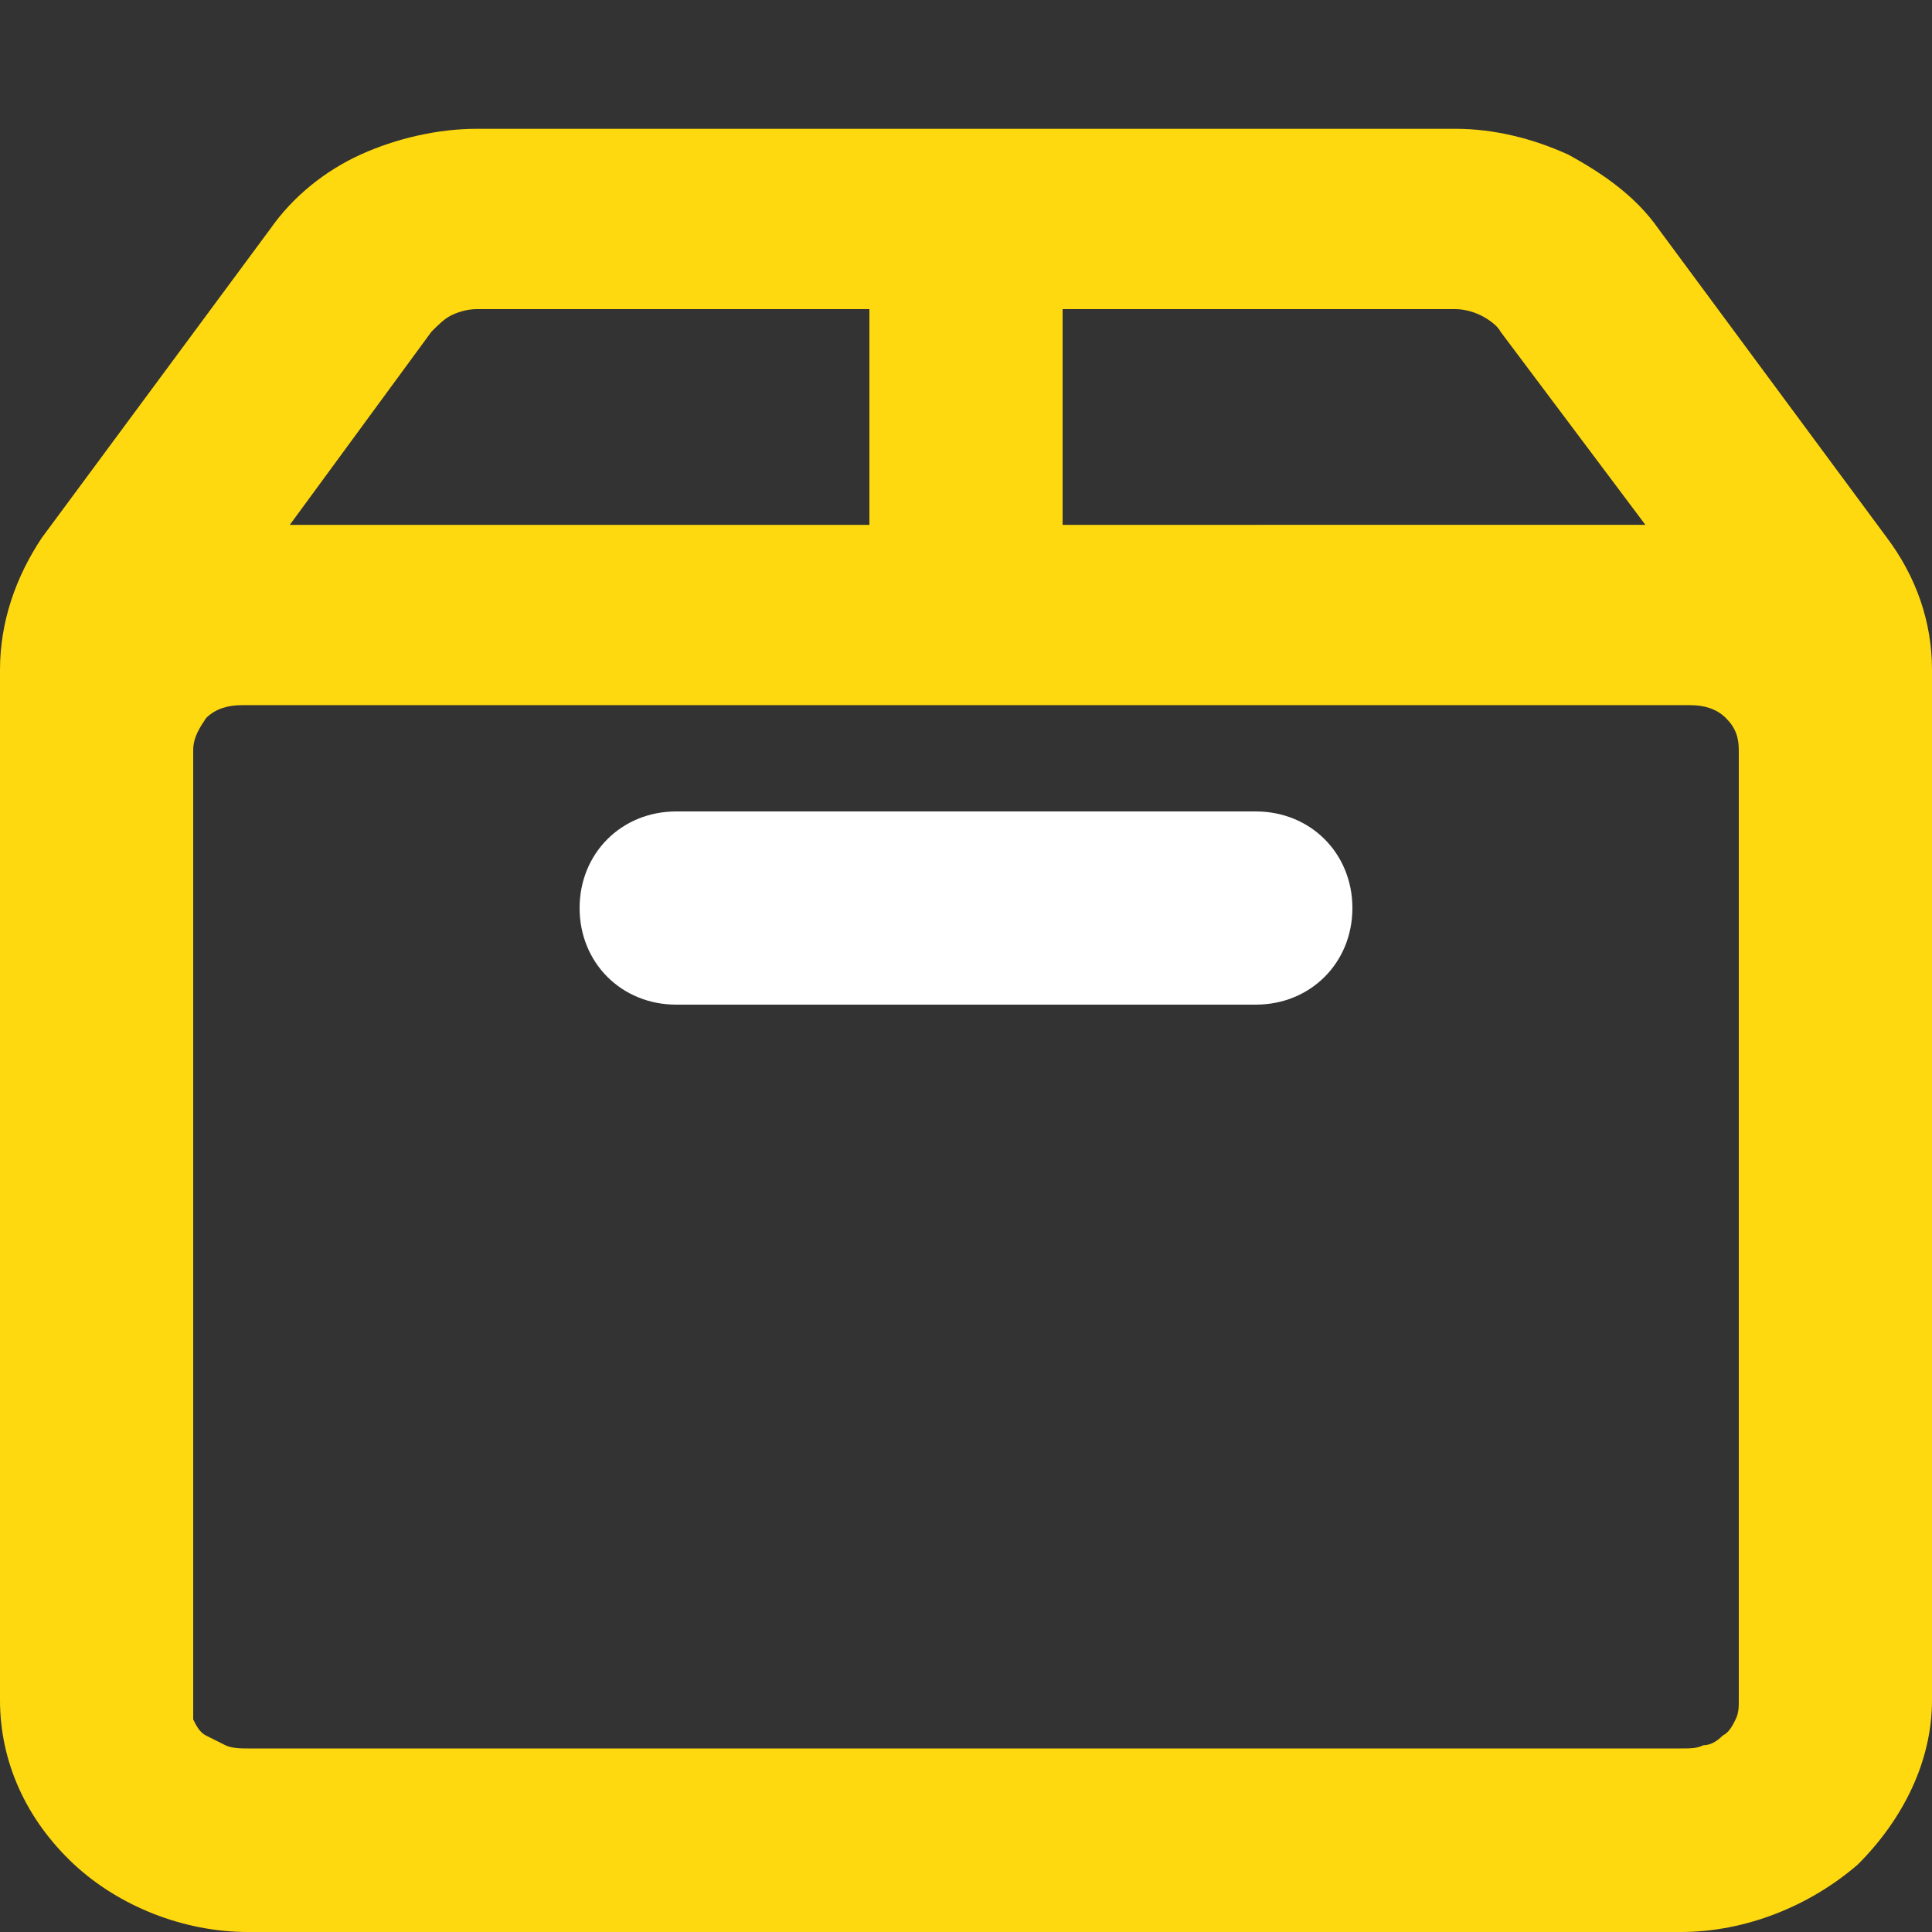 <?xml version="1.0" encoding="utf-8"?>
<!-- Generator: Adobe Illustrator 22.1.0, SVG Export Plug-In . SVG Version: 6.00 Build 0)  -->
<svg width="60" height="60" version="1.1" id="Слой_1" xmlns="http://www.w3.org/2000/svg" xmlns:xlink="http://www.w3.org/1999/xlink" x="0px" y="0px"
	 viewBox="0 0 60 60" style="enable-background:new 0 0 60 60;" xml:space="preserve">
<rect x="0" y="0" width="60" height="60" fill="#333333" stroke="none"/>
<style type="text/css">
	.st0{fill:#FFD910;}
	.st1{fill:#FFFFFF;}
</style>
<path class="st0" d="M58.6,16.7l-7.1-9.6c-0.7-1-1.7-1.7-2.8-2.3C47.6,4.3,46.4,4,45.2,4H14.8c-1.2,0-2.5,0.3-3.6,0.8
	c-1.1,0.5-2.1,1.3-2.8,2.3l-7.1,9.6C0.5,17.9,0,19.3,0,20.8v32c0,1.9,0.8,3.7,2.3,5.1C3.7,59.2,5.7,60,7.7,60h44.5
	c2,0,4-0.8,5.5-2.1c1.4-1.4,2.3-3.2,2.3-5.1v-32C60,19.3,59.5,17.9,58.6,16.7z M45.2,9.6c0.3,0,0.6,0.1,0.8,0.2
	c0.2,0.1,0.5,0.3,0.6,0.5l4.5,6H33V9.6H45.2z M13.4,10.3c0.2-0.2,0.4-0.4,0.6-0.5c0.2-0.1,0.5-0.2,0.8-0.2H27v6.7H9L13.4,10.3z
	 M54,52.8c0,0.2,0,0.4-0.1,0.6c-0.1,0.2-0.2,0.4-0.4,0.5c-0.2,0.2-0.4,0.3-0.6,0.3c-0.2,0.1-0.4,0.1-0.7,0.1H7.7
	c-0.2,0-0.5,0-0.7-0.1c-0.2-0.1-0.4-0.2-0.6-0.3c-0.2-0.1-0.3-0.3-0.4-0.5C6,53.2,6,53,6,52.8V23.3c0-0.4,0.2-0.7,0.4-1
	c0.3-0.3,0.7-0.4,1.1-0.4h45c0.4,0,0.8,0.1,1.1,0.4c0.3,0.3,0.4,0.6,0.4,1V52.8z"/>
<path class="st1" d="M39,25.2H21c-1.7,0-3,1.3-3,3c0,1.7,1.3,3,3,3h18c1.7,0,3-1.3,3-3C42,26.5,40.7,25.2,39,25.2z"/>
</svg>

